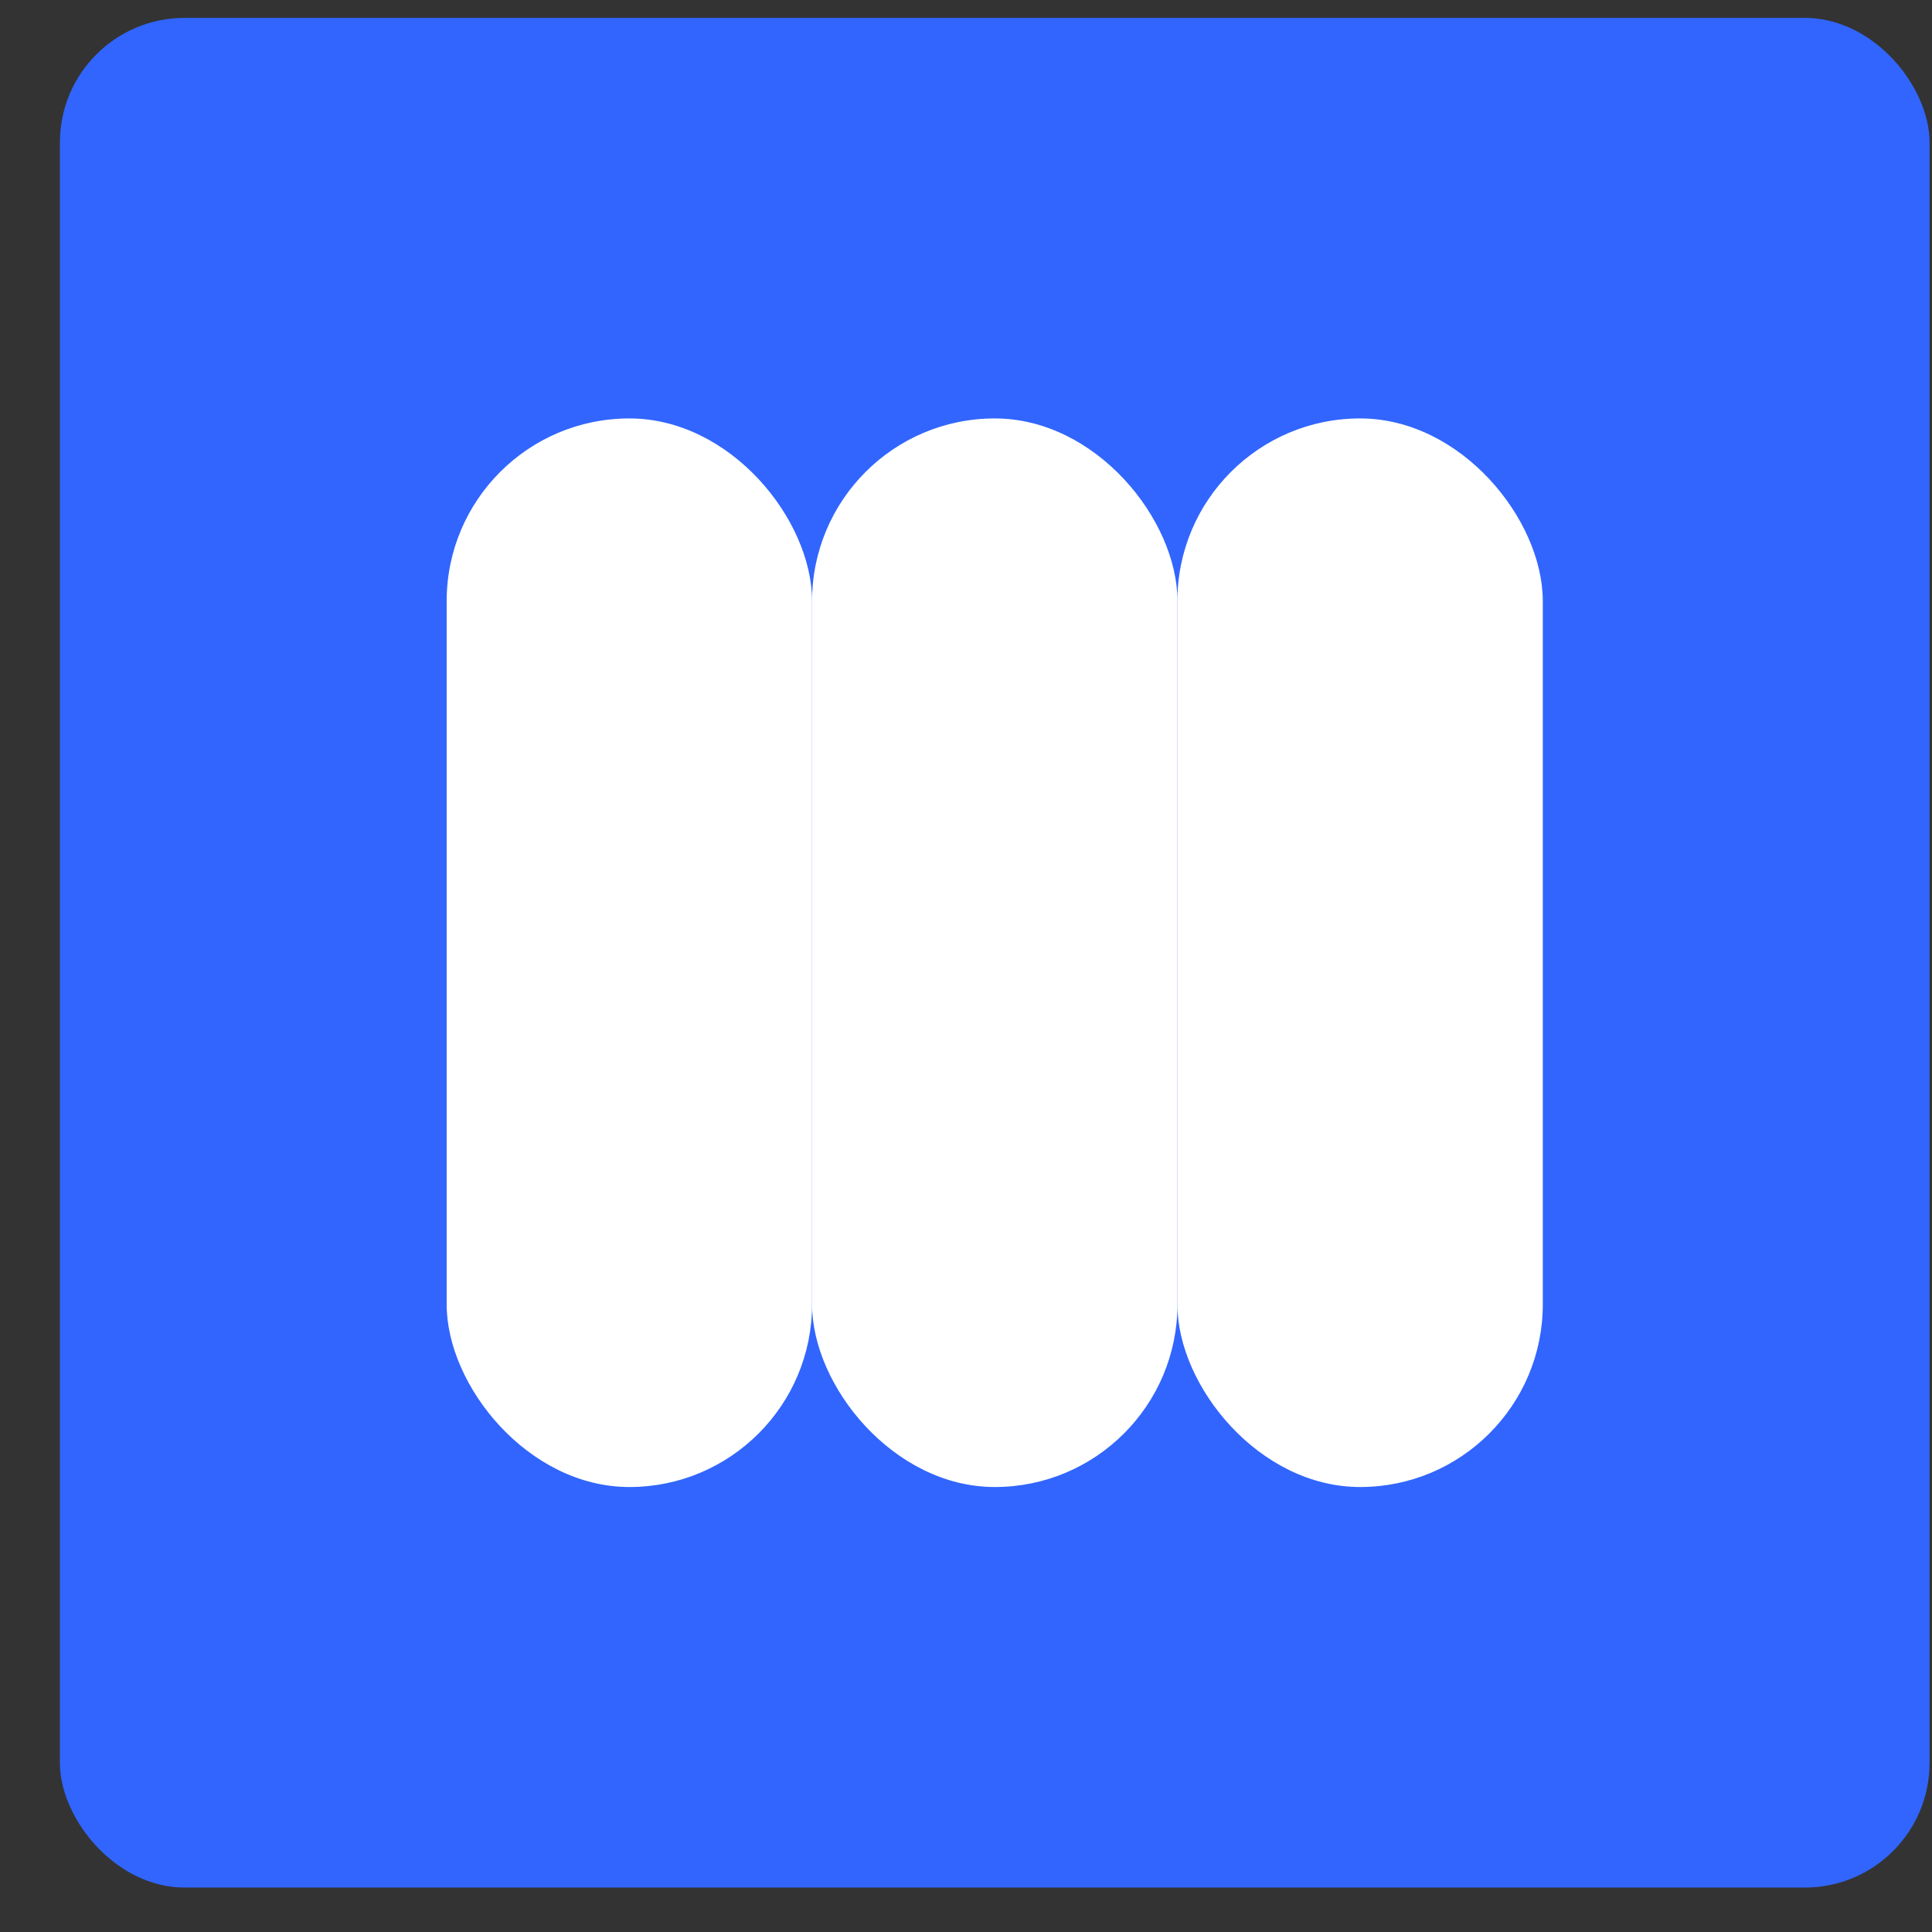 <?xml version="1.0" encoding="UTF-8"?> <svg xmlns="http://www.w3.org/2000/svg" width="31" height="31" viewBox="0 0 31 31" fill="none"><rect x="0" y="0" width="31" height="31" fill="#333333" stroke="none"/><rect x="0.961" y="0.287" width="30" height="30" rx="2" fill="#3165FE"></rect><rect x="7.167" y="6.714" width="5.863" height="17.146" rx="2.931" fill="white"></rect><rect x="13.03" y="6.714" width="5.863" height="17.146" rx="2.931" fill="white"></rect><rect x="18.892" y="6.714" width="5.863" height="17.146" rx="2.931" fill="white"></rect></svg> 